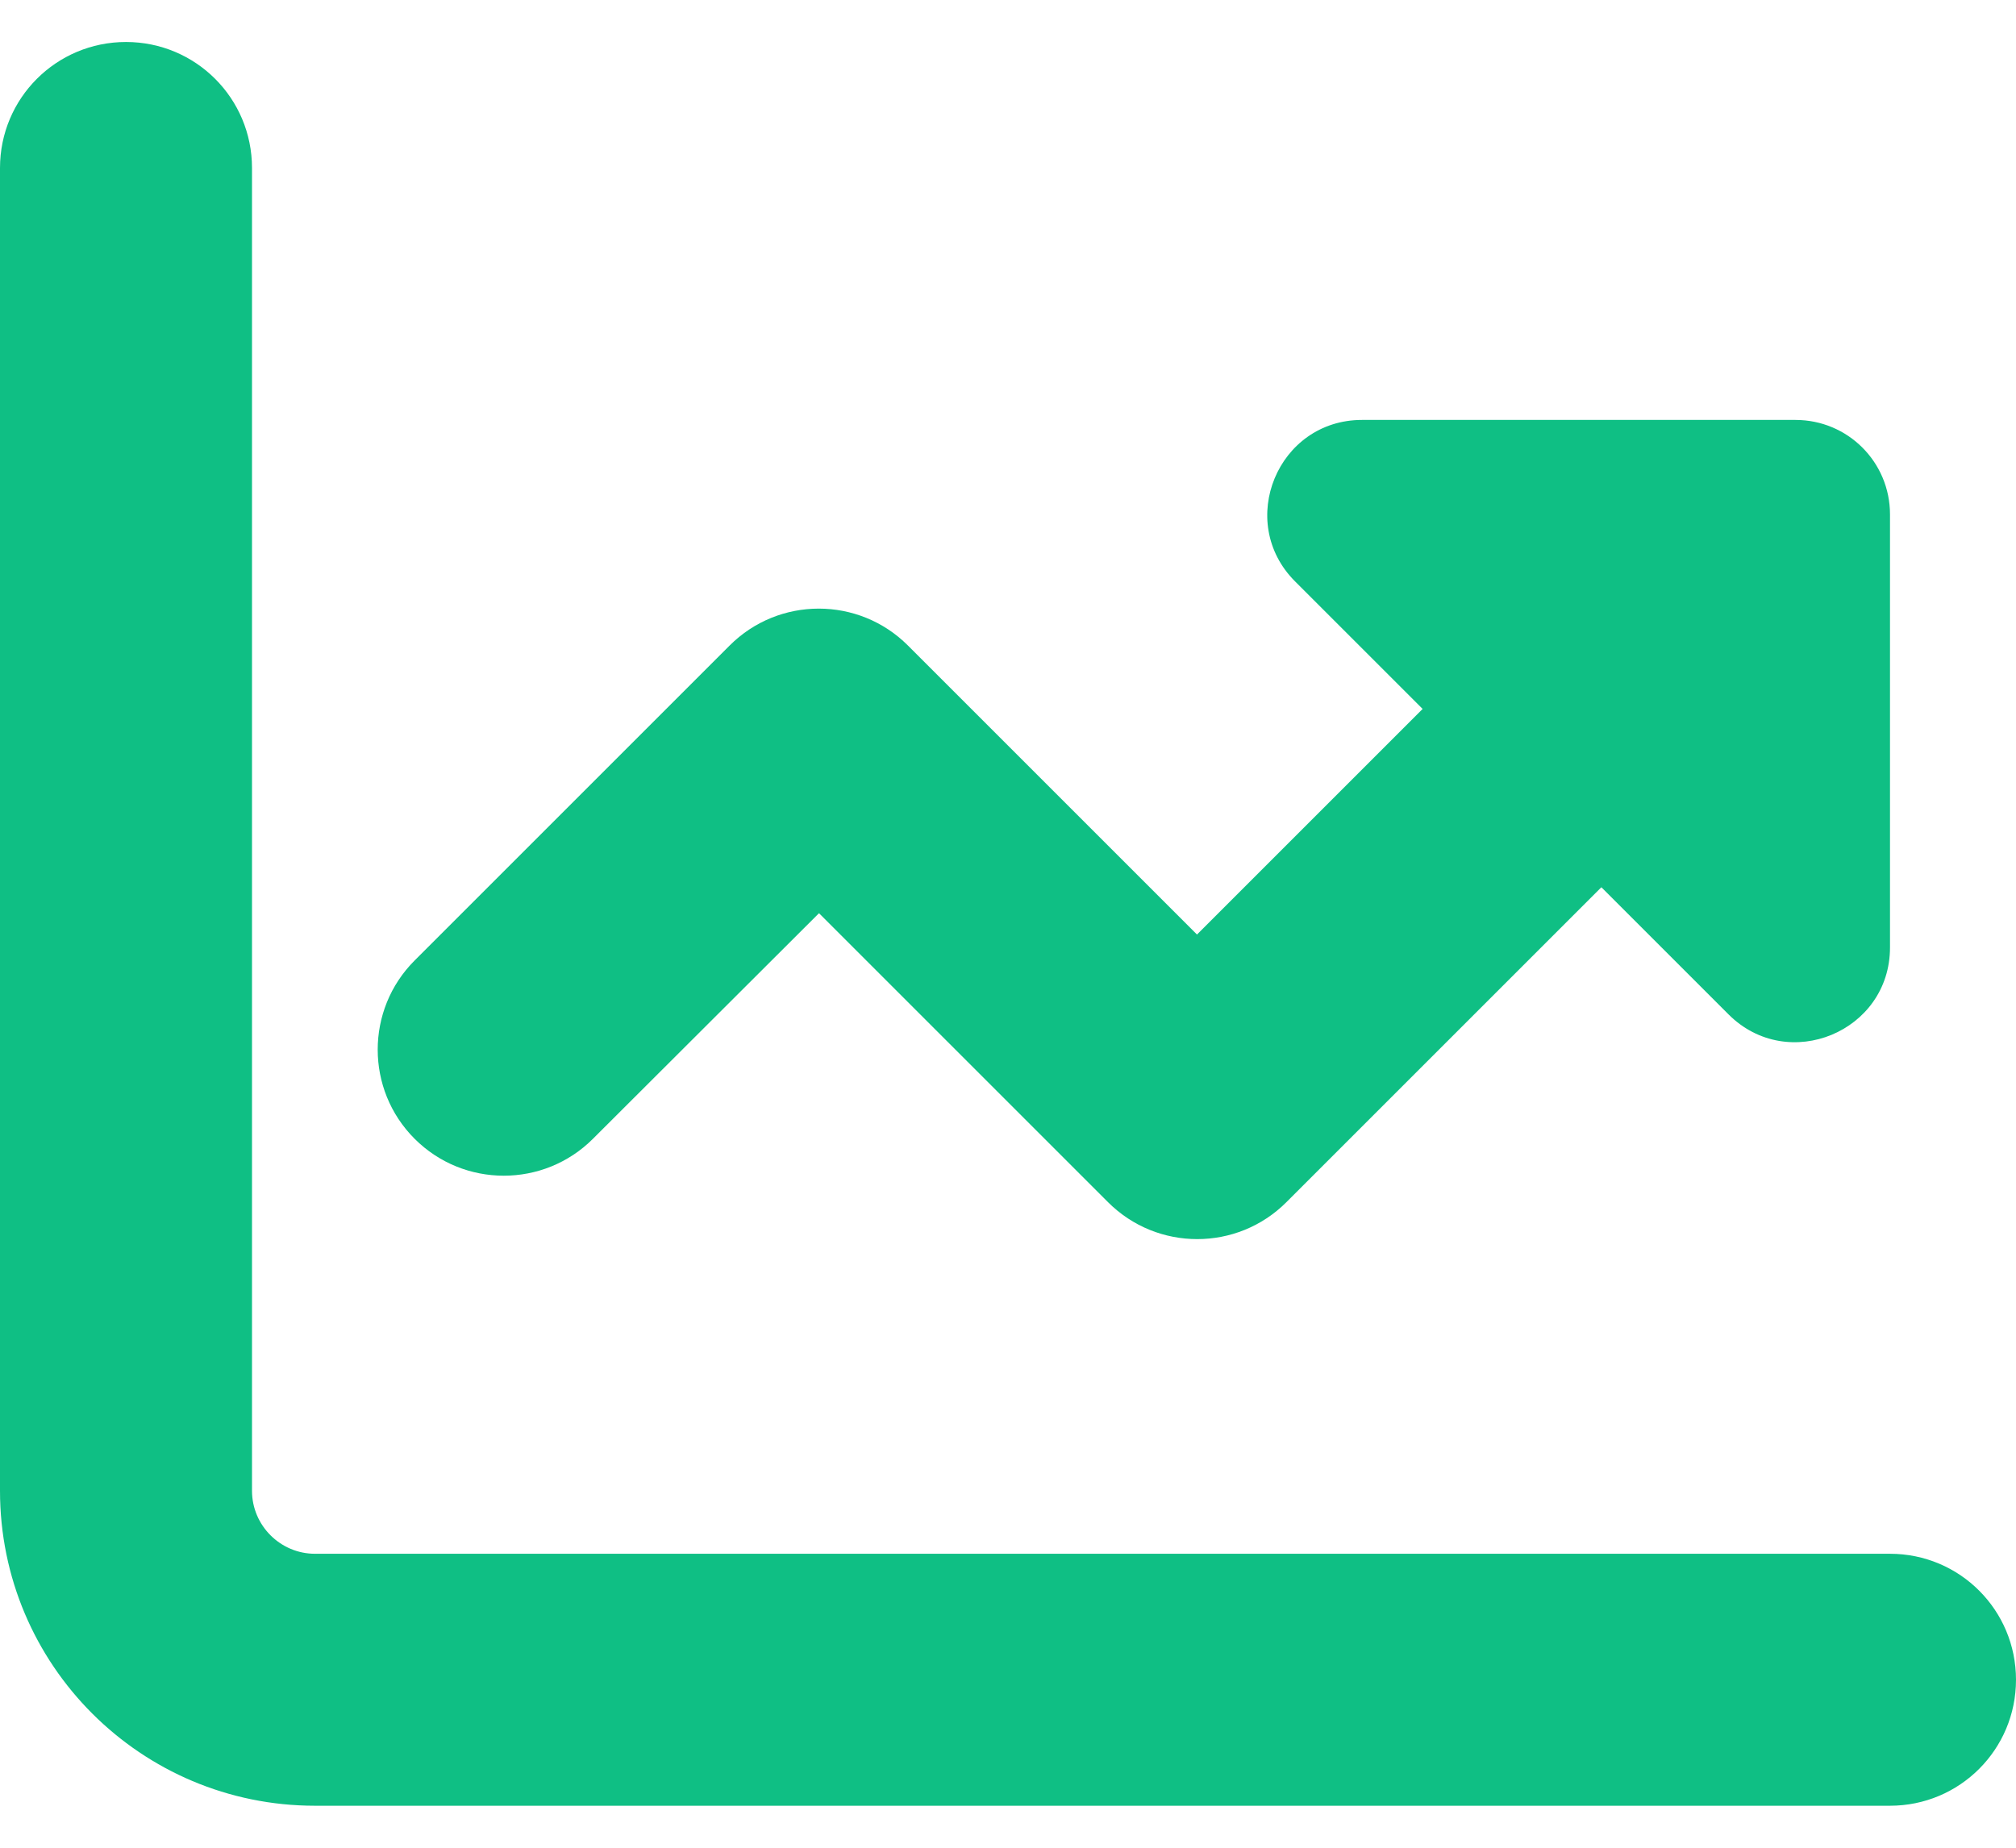 <svg width="24" height="22" viewBox="0 0 24 22" fill="none" xmlns="http://www.w3.org/2000/svg">
<path d="M3 2C3 1.17 2.33 0.5 1.5 0.5C0.67 0.5 0 1.17 0 2V17.75C0 19.822 1.678 21.5 3.75 21.5H22.5C23.33 21.5 24 20.83 24 20C24 19.17 23.33 18.5 22.5 18.5H3.75C3.338 18.5 3 18.163 3 17.75V2ZM20.578 12.078C21.286 12.786 22.5 12.284 22.5 11.281V6.125C22.5 5.502 21.998 5 21.375 5H16.214C15.211 5 14.71 6.214 15.417 6.922L16.936 8.441L14.25 11.127L10.809 7.686C10.223 7.1 9.272 7.1 8.686 7.686L4.936 11.436C4.35 12.022 4.35 12.973 4.936 13.559C5.522 14.145 6.473 14.145 7.059 13.559L9.75 10.873L13.191 14.314C13.777 14.9 14.728 14.9 15.314 14.314L19.064 10.564L20.578 12.078Z" fill="#0FBF84"/>
</svg>
